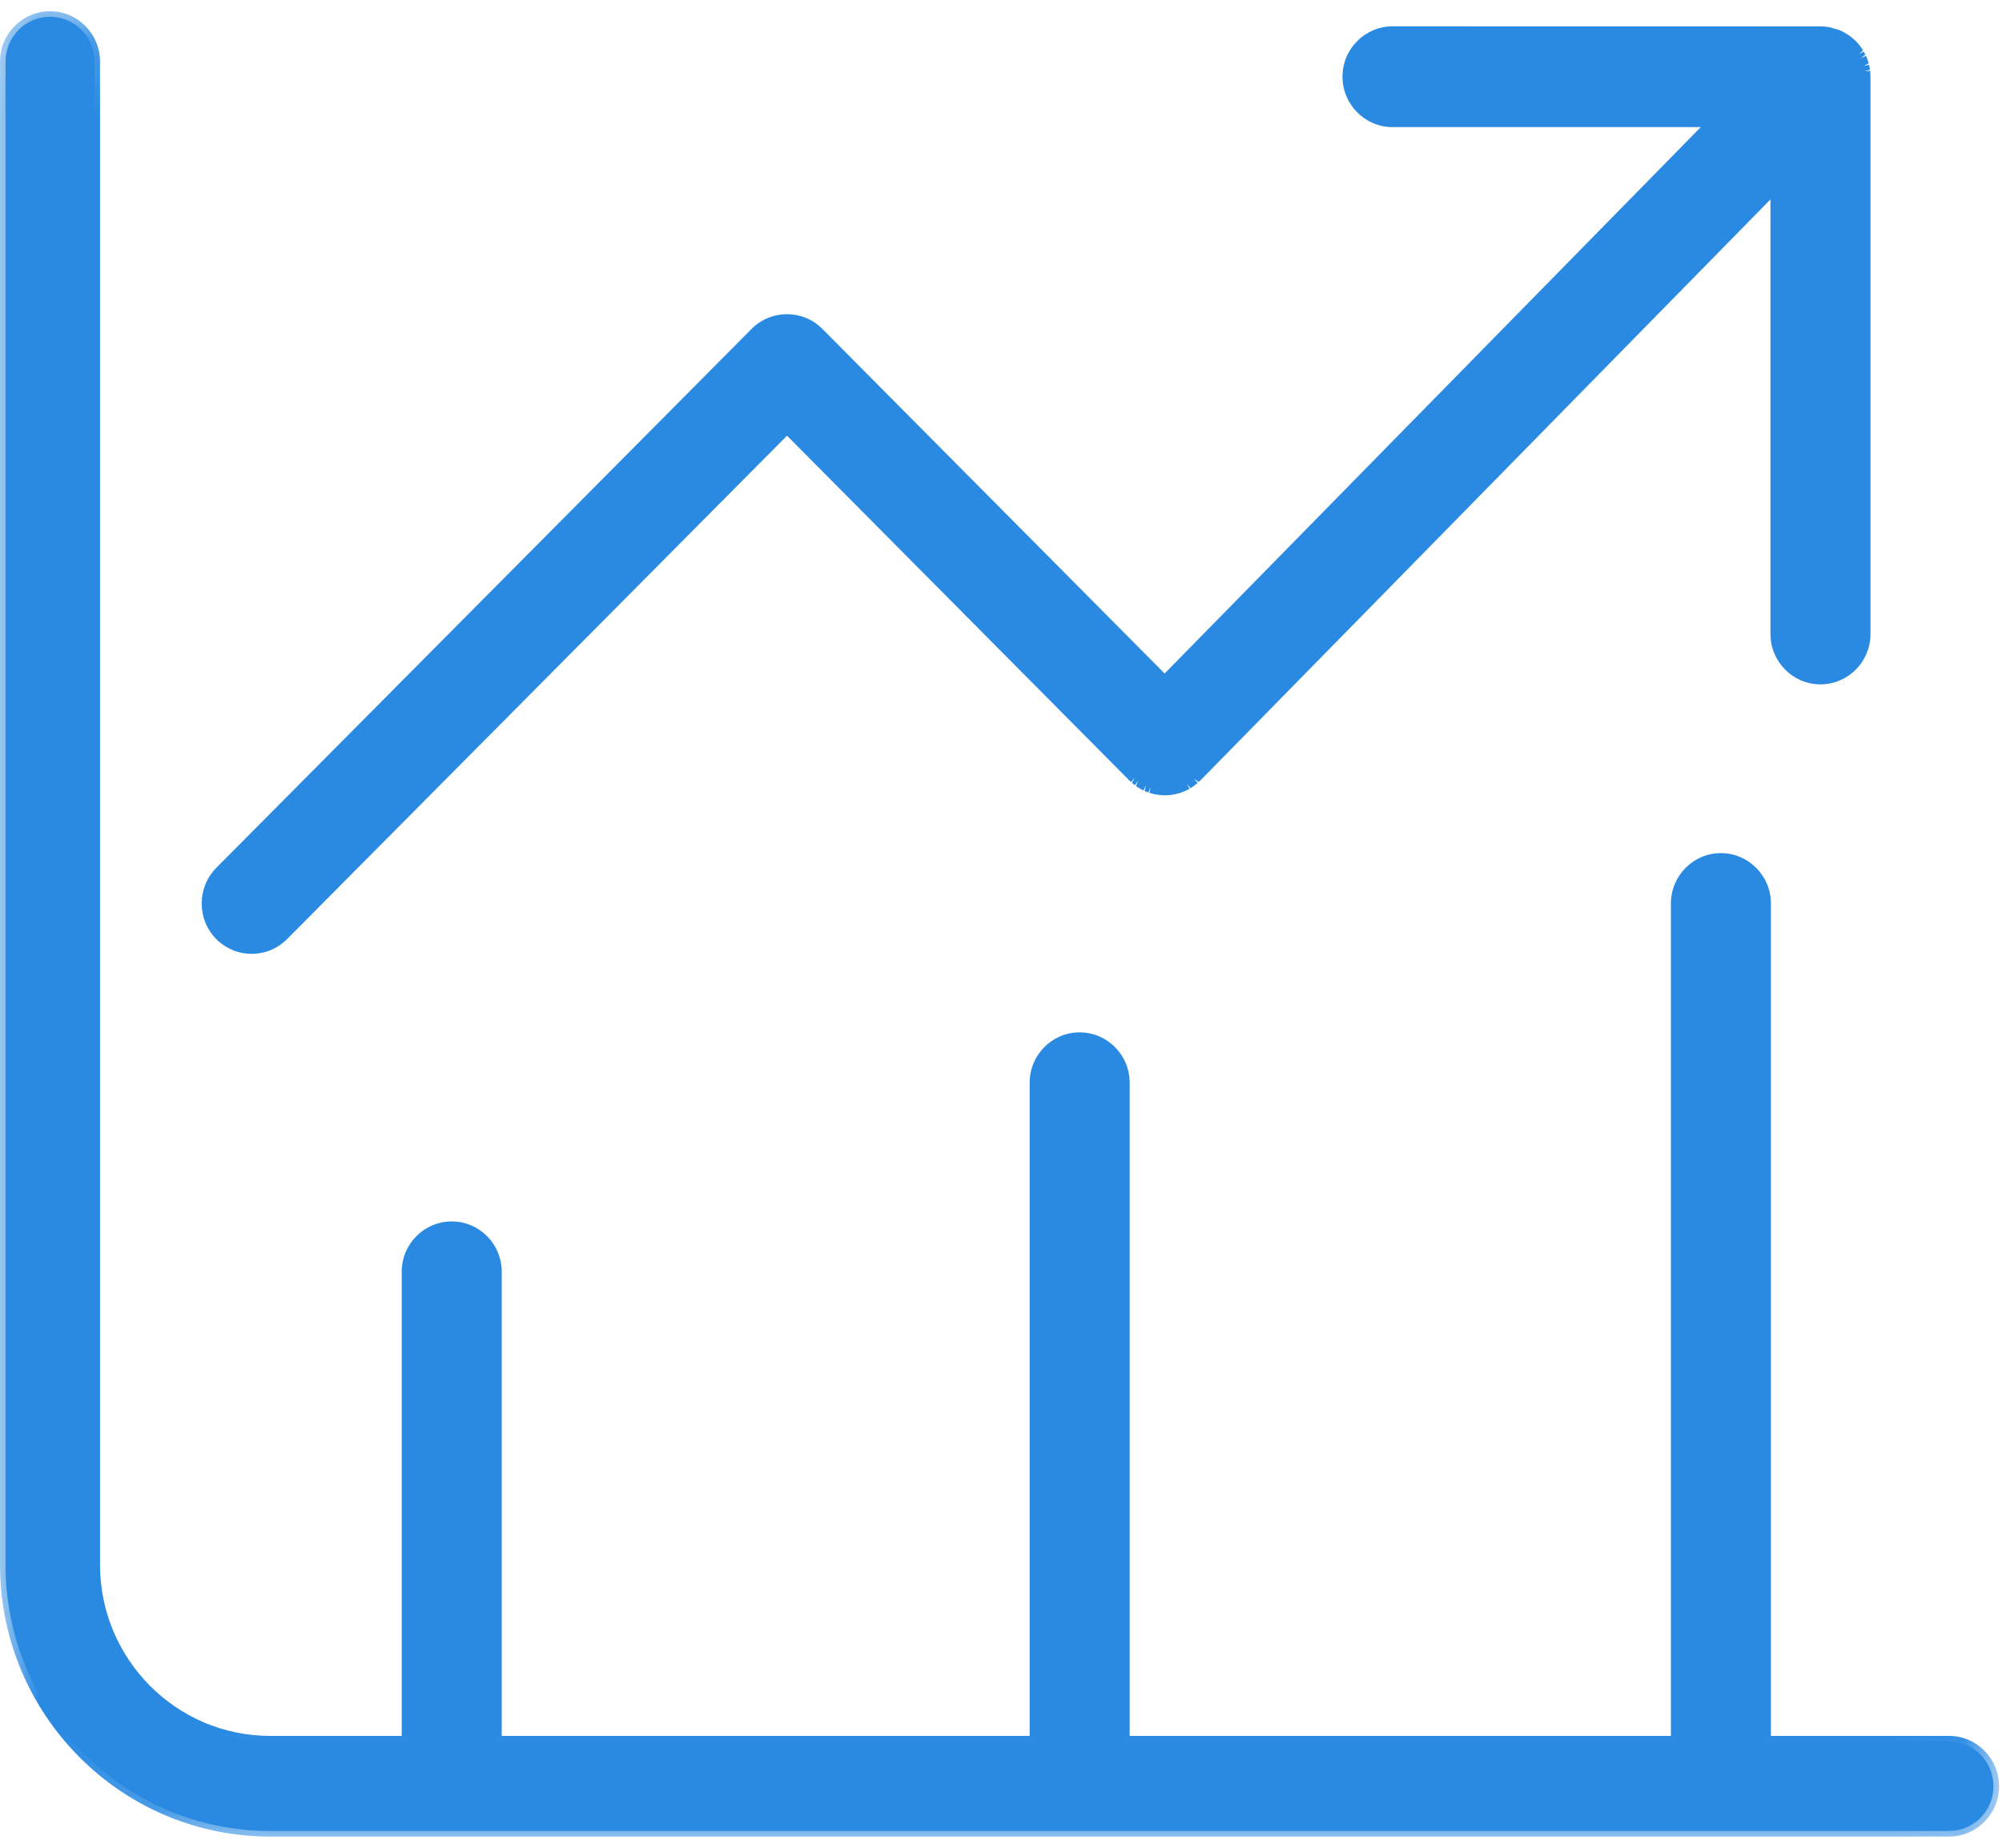 <?xml version="1.0" encoding="UTF-8" standalone="no"?>
<svg width="26px" height="24px" viewBox="0 0 26 24" version="1.1" xmlns="http://www.w3.org/2000/svg" xmlns:xlink="http://www.w3.org/1999/xlink">
    <!-- Generator: Sketch 43.1 (39012) - http://www.bohemiancoding.com/sketch -->
    <title>Page 1</title>
    <desc>Created with Sketch.</desc>
    <defs>
        <polygon id="path-1" points="0 23.854 0 0.145 25.962 0.145 25.962 23.854 1.17726557e-15 23.854"></polygon>
    </defs>
    <g id="Page-1" stroke="none" stroke-width="1" fill="none" fill-rule="evenodd">
        <g id="CEO" transform="translate(-1040, -1978)">
            <g id="Page-1" transform="translate(1040, 1978)">
                <path d="M3.268,12.316 C3.416,12.316 3.564,12.26 3.677,12.146 L10.221,5.556 L14.72,10.087 C14.72,10.087 14.721,10.088 14.721,10.088 C14.721,10.089 14.722,10.089 14.722,10.09 C14.729,10.096 14.737,10.103 14.744,10.109 C14.751,10.115 14.758,10.122 14.765,10.128 C14.773,10.134 14.781,10.14 14.789,10.146 C14.796,10.151 14.804,10.157 14.811,10.162 C14.82,10.168 14.829,10.173 14.837,10.178 C14.845,10.182 14.853,10.187 14.861,10.191 C14.87,10.196 14.879,10.2 14.889,10.205 C14.897,10.208 14.904,10.212 14.912,10.215 C14.922,10.219 14.933,10.223 14.943,10.226 C14.95,10.229 14.957,10.231 14.964,10.234 C14.976,10.237 14.988,10.24 15,10.242 C15.006,10.244 15.012,10.246 15.018,10.247 C15.032,10.249 15.045,10.251 15.059,10.253 C15.064,10.253 15.068,10.254 15.073,10.255 C15.091,10.256 15.11,10.257 15.128,10.257 C15.147,10.257 15.165,10.256 15.184,10.255 C15.188,10.254 15.193,10.253 15.198,10.253 C15.212,10.251 15.225,10.249 15.239,10.247 C15.245,10.245 15.251,10.244 15.257,10.242 C15.269,10.239 15.281,10.237 15.293,10.233 C15.3,10.231 15.306,10.229 15.313,10.226 C15.324,10.222 15.335,10.219 15.346,10.214 C15.353,10.212 15.36,10.208 15.367,10.205 C15.377,10.2 15.387,10.196 15.397,10.19 C15.405,10.186 15.412,10.182 15.419,10.178 C15.428,10.172 15.438,10.167 15.447,10.161 C15.454,10.156 15.461,10.15 15.468,10.145 C15.476,10.139 15.485,10.133 15.494,10.126 C15.5,10.12 15.507,10.114 15.513,10.108 C15.521,10.101 15.529,10.094 15.536,10.087 C15.537,10.087 15.537,10.086 15.538,10.086 C15.538,10.085 15.538,10.085 15.539,10.085 L23.065,2.412 L23.065,8.235 C23.065,8.556 23.323,8.816 23.642,8.816 C23.961,8.816 24.22,8.556 24.22,8.235 L24.22,0.997 L24.22,0.995 C24.22,0.978 24.219,0.96 24.217,0.943 C24.216,0.935 24.215,0.927 24.214,0.919 C24.212,0.906 24.211,0.894 24.208,0.881 C24.206,0.871 24.203,0.861 24.201,0.851 C24.199,0.843 24.197,0.834 24.194,0.826 C24.192,0.816 24.188,0.807 24.184,0.798 C24.181,0.789 24.179,0.781 24.175,0.772 C24.172,0.764 24.167,0.756 24.164,0.748 C24.159,0.739 24.155,0.73 24.151,0.721 C24.147,0.713 24.142,0.706 24.138,0.699 C24.132,0.69 24.127,0.681 24.121,0.672 C24.115,0.662 24.107,0.652 24.1,0.643 C24.094,0.636 24.089,0.628 24.083,0.622 C24.073,0.609 24.061,0.596 24.049,0.584 C24.049,0.584 24.049,0.583 24.048,0.583 C24.044,0.579 24.039,0.575 24.035,0.571 C24.025,0.562 24.016,0.554 24.007,0.546 C24,0.54 23.993,0.535 23.986,0.53 C23.977,0.524 23.97,0.518 23.961,0.512 C23.953,0.507 23.945,0.502 23.937,0.497 C23.929,0.492 23.921,0.487 23.913,0.483 C23.904,0.478 23.896,0.475 23.887,0.47 C23.879,0.466 23.87,0.462 23.862,0.459 C23.853,0.455 23.844,0.452 23.835,0.449 C23.827,0.446 23.818,0.443 23.808,0.44 C23.799,0.437 23.79,0.435 23.781,0.433 C23.772,0.43 23.763,0.428 23.753,0.426 C23.744,0.424 23.734,0.423 23.724,0.421 C23.715,0.42 23.706,0.419 23.698,0.418 C23.685,0.417 23.672,0.416 23.659,0.416 C23.654,0.416 23.648,0.415 23.642,0.415 L18.085,0.415 C17.766,0.415 17.508,0.675 17.508,0.997 C17.508,1.318 17.766,1.578 18.085,1.578 L22.26,1.578 L15.125,8.851 L10.629,4.323 C10.403,4.096 10.038,4.096 9.812,4.323 L2.86,11.324 C2.634,11.551 2.634,11.919 2.86,12.146 C2.973,12.26 3.121,12.316 3.268,12.316" id="Fill-1" fill="#2A8AE2"></path>
                <path d="M10.221,4.226 C10.091,4.226 9.962,4.275 9.863,4.374 L2.911,11.375 C2.714,11.574 2.714,11.896 2.911,12.095 C3.102,12.287 3.435,12.287 3.626,12.095 L10.221,5.454 L14.882,10.12 L14.977,10.161 C14.993,10.167 15.002,10.168 15.011,10.17 L15.018,10.247 L15.032,10.175 C15.043,10.177 15.054,10.179 15.066,10.18 L15.073,10.255 L15.08,10.182 C15.112,10.186 15.145,10.186 15.177,10.182 C15.201,10.179 15.213,10.177 15.225,10.175 L15.257,10.242 L15.241,10.171 C15.254,10.168 15.264,10.166 15.273,10.163 L15.313,10.226 L15.29,10.157 C15.304,10.153 15.311,10.15 15.319,10.147 L15.36,10.208 L15.337,10.139 C15.35,10.133 15.357,10.13 15.364,10.126 L15.486,10.035 L23.137,2.235 L23.137,8.235 C23.137,8.515 23.364,8.743 23.642,8.743 C23.921,8.743 24.147,8.515 24.147,8.235 L24.147,0.996 C24.147,0.98 24.147,0.965 24.145,0.95 L24.142,0.928 C24.141,0.914 24.139,0.904 24.138,0.895 L24.128,0.858 C24.123,0.841 24.121,0.835 24.119,0.828 L24.062,0.712 L24.028,0.668 C24.018,0.657 24.009,0.646 23.998,0.636 L24.034,0.571 L23.985,0.624 C23.976,0.616 23.969,0.609 23.961,0.602 L23.818,0.52 L23.691,0.49 C23.679,0.489 23.668,0.489 23.657,0.489 L23.642,0.415 L23.642,0.488 L18.085,0.488 C17.806,0.488 17.58,0.716 17.58,0.996 C17.58,1.277 17.806,1.505 18.085,1.505 L22.433,1.505 L15.126,8.954 L10.578,4.374 C10.479,4.275 10.35,4.226 10.221,4.226 M3.268,12.389 C3.095,12.389 2.932,12.321 2.809,12.198 C2.556,11.943 2.556,11.528 2.809,11.272 L9.761,4.272 C10.014,4.017 10.427,4.017 10.68,4.272 L15.125,8.748 L22.088,1.651 L18.085,1.651 C17.727,1.651 17.435,1.357 17.435,0.996 C17.435,0.636 17.727,0.342 18.085,0.342 L23.661,0.343 C23.676,0.344 23.69,0.344 23.705,0.346 L23.728,0.349 C23.749,0.352 23.758,0.353 23.767,0.355 L23.889,0.391 C23.899,0.396 23.909,0.4 23.918,0.405 C23.93,0.41 23.938,0.414 23.947,0.419 C23.954,0.423 23.961,0.427 23.969,0.432 C23.984,0.441 23.993,0.446 24.001,0.452 C24.009,0.456 24.015,0.462 24.022,0.467 C24.04,0.48 24.046,0.484 24.053,0.49 C24.063,0.498 24.072,0.507 24.082,0.516 L24.099,0.531 C24.114,0.546 24.127,0.56 24.139,0.575 L24.153,0.593 C24.168,0.612 24.175,0.621 24.181,0.631 C24.186,0.639 24.191,0.646 24.195,0.653 L24.142,0.706 L24.203,0.668 L24.225,0.709 L24.168,0.757 L24.233,0.725 L24.242,0.744 C24.245,0.752 24.248,0.76 24.25,0.768 C24.257,0.786 24.261,0.796 24.264,0.805 L24.268,0.824 L24.203,0.859 L24.273,0.841 L24.279,0.866 C24.282,0.879 24.283,0.891 24.285,0.904 L24.215,0.928 L24.287,0.918 L24.289,0.936 C24.291,0.956 24.292,0.975 24.292,0.995 L24.292,8.235 C24.292,8.595 24.001,8.889 23.642,8.889 C23.284,8.889 22.993,8.595 22.993,8.235 L22.993,2.59 L15.59,10.136 C15.581,10.145 15.575,10.15 15.569,10.156 L15.506,10.115 L15.555,10.168 L15.539,10.182 C15.532,10.188 15.524,10.194 15.516,10.2 C15.499,10.213 15.493,10.217 15.486,10.222 C15.479,10.226 15.471,10.231 15.463,10.236 L15.412,10.182 L15.45,10.244 C15.444,10.248 15.437,10.251 15.431,10.255 C15.422,10.26 15.412,10.264 15.402,10.268 L15.373,10.282 C15.363,10.286 15.352,10.29 15.341,10.293 L15.314,10.303 C15.301,10.307 15.289,10.31 15.276,10.312 L15.252,10.318 C15.237,10.321 15.222,10.323 15.207,10.325 L15.19,10.327 C15.149,10.331 15.107,10.331 15.066,10.327 L15.05,10.325 C15.033,10.323 15.019,10.321 15.004,10.318 L14.989,10.315 C14.968,10.31 14.956,10.307 14.944,10.303 L14.927,10.298 L14.943,10.226 L14.913,10.293 C14.903,10.289 14.894,10.286 14.885,10.283 L14.866,10.274 L14.881,10.201 L14.851,10.267 C14.843,10.264 14.835,10.26 14.827,10.256 C14.82,10.252 14.813,10.248 14.807,10.244 C14.787,10.232 14.78,10.228 14.772,10.223 L14.753,10.21 L14.781,10.14 L14.739,10.199 C14.732,10.194 14.726,10.189 14.719,10.184 C14.713,10.179 14.707,10.174 14.701,10.168 L14.736,10.102 L14.689,10.157 C14.683,10.152 14.677,10.147 14.671,10.141 L10.221,5.659 L3.728,12.198 C3.605,12.321 3.442,12.389 3.268,12.389" id="Fill-3" fill="#2A8AE2"></path>
                <path d="M25.312,22.62 L22.927,22.62 L22.927,11.735 C22.927,11.414 22.668,11.154 22.349,11.154 C22.03,11.154 21.772,11.414 21.772,11.735 L21.772,22.62 L14.599,22.62 L14.599,14.063 C14.599,13.742 14.34,13.482 14.021,13.482 C13.702,13.482 13.444,13.742 13.444,14.063 L13.444,22.62 L6.444,22.62 L6.444,16.518 C6.444,16.197 6.185,15.937 5.867,15.937 C5.548,15.937 5.289,16.197 5.289,16.518 L5.289,22.62 L3.507,22.62 C2.25,22.62 1.227,21.59 1.227,20.324 L1.227,0.8 C1.227,0.478 0.968,0.218 0.65,0.218 C0.331,0.218 0.072,0.478 0.072,0.8 L0.072,20.324 C0.072,22.231 1.613,23.782 3.507,23.782 L25.312,23.782 C25.631,23.782 25.889,23.522 25.889,23.201 C25.889,22.88 25.631,22.62 25.312,22.62" id="Fill-5" fill="#2A8AE2"></path>
                <g id="Group-9" transform="translate(0, 0.001)">
                    <mask id="mask-2" fill="white">
                        <use xlink:href="#path-1"></use>
                    </mask>
                    <g id="Clip-8"></g>
                    <path d="M0.65,0.29 C0.371,0.29 0.144,0.518 0.144,0.799 L0.144,20.323 C0.144,22.19 1.653,23.709 3.507,23.709 L25.312,23.709 C25.591,23.709 25.817,23.481 25.817,23.2 C25.817,22.92 25.591,22.692 25.312,22.692 L22.855,22.692 L22.855,11.734 C22.855,11.454 22.628,11.226 22.349,11.226 C22.071,11.226 21.844,11.454 21.844,11.734 L21.844,22.692 L14.526,22.692 L14.526,14.062 C14.526,13.782 14.3,13.554 14.021,13.554 C13.743,13.554 13.516,13.782 13.516,14.062 L13.516,22.692 L6.372,22.692 L6.372,16.518 C6.372,16.237 6.145,16.009 5.867,16.009 C5.588,16.009 5.361,16.237 5.361,16.518 L5.361,22.692 L3.507,22.692 C2.21,22.692 1.155,21.629 1.155,20.323 L1.155,0.799 C1.155,0.518 0.928,0.29 0.65,0.29 M25.312,23.854 L3.507,23.854 C1.573,23.854 -5.77777773e-05,22.27 -5.77777773e-05,20.323 L-5.77777773e-05,0.799 C-5.77777773e-05,0.438 0.291,0.145 0.65,0.145 C1.008,0.145 1.299,0.438 1.299,0.799 L1.299,20.323 C1.299,21.549 2.29,22.546 3.507,22.546 L5.217,22.546 L5.217,16.518 C5.217,16.157 5.508,15.864 5.867,15.864 C6.225,15.864 6.516,16.157 6.516,16.518 L6.516,22.546 L13.372,22.546 L13.372,14.062 C13.372,13.702 13.663,13.408 14.021,13.408 C14.38,13.408 14.671,13.702 14.671,14.062 L14.671,22.546 L21.7,22.546 L21.7,11.734 C21.7,11.374 21.991,11.08 22.349,11.08 C22.707,11.08 22.999,11.374 22.999,11.734 L22.999,22.546 L25.312,22.546 C25.67,22.546 25.962,22.84 25.962,23.2 C25.962,23.561 25.67,23.854 25.312,23.854" id="Fill-7" fill="#2A8AE2" mask="url(#mask-2)"></path>
                </g>
            </g>
        </g>
    </g>
</svg>